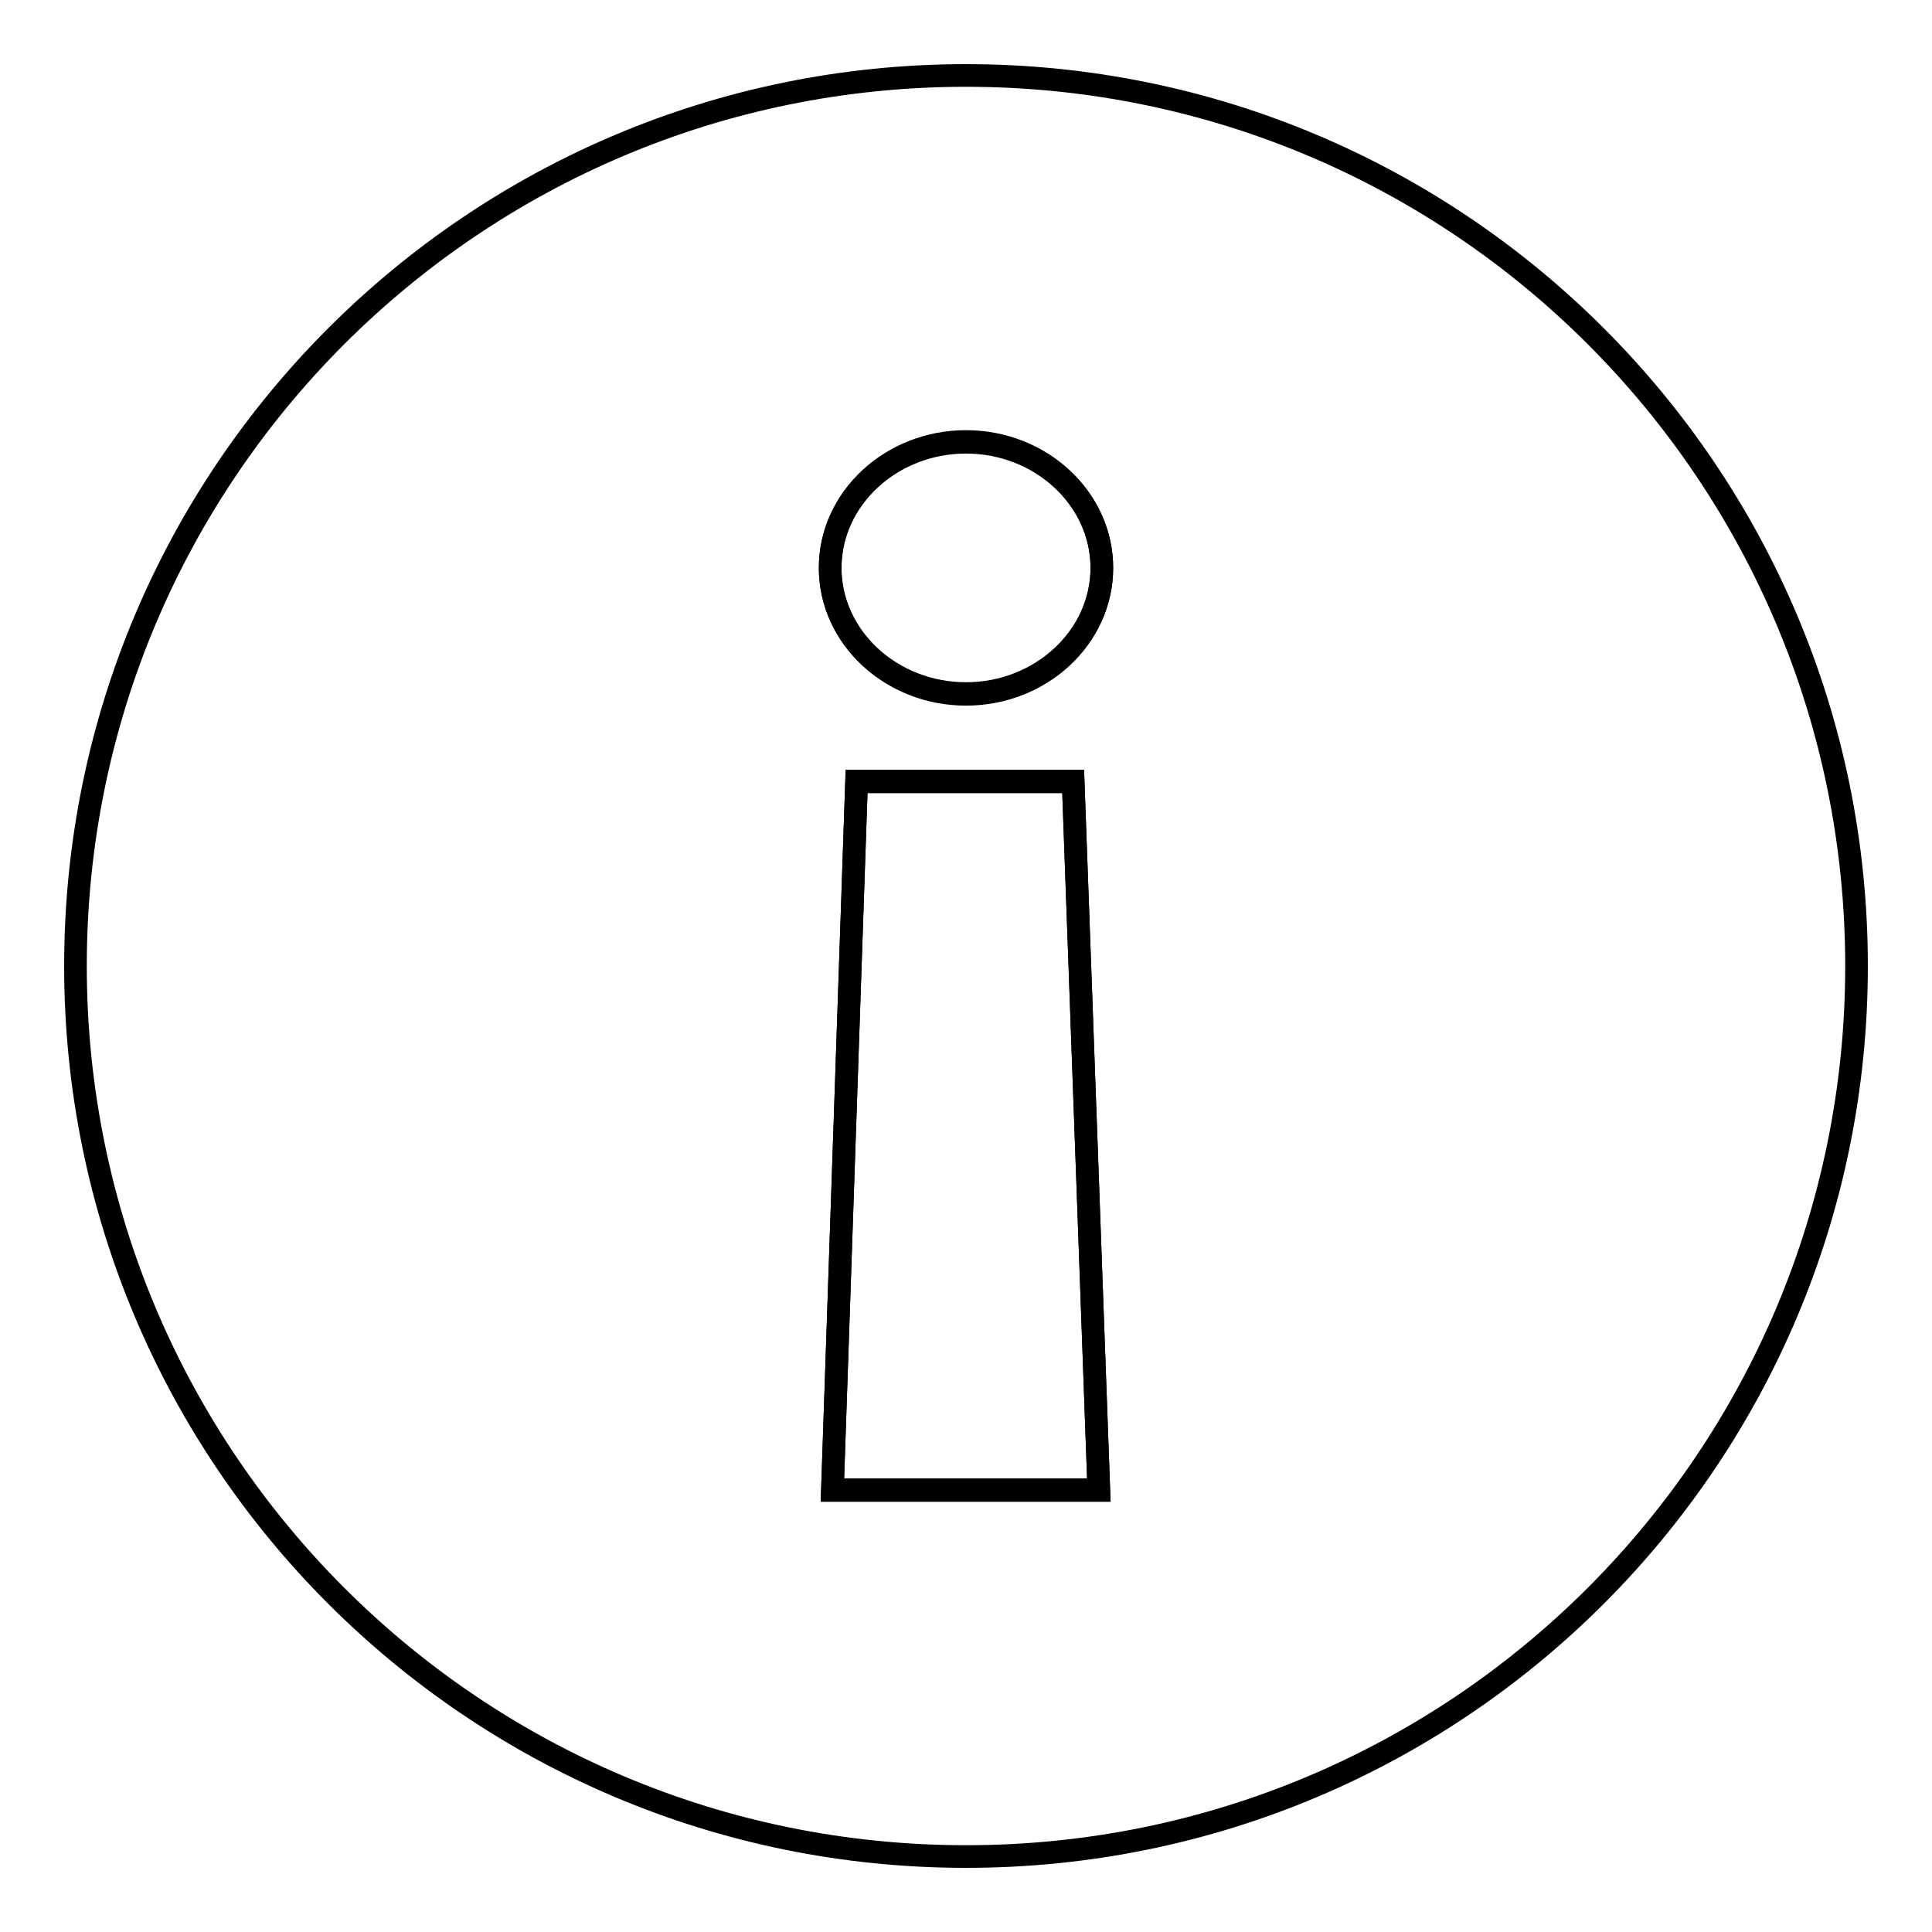 <?xml version="1.0" encoding="utf-8"?>
<!-- Svg Vector Icons : http://www.onlinewebfonts.com/icon -->
<!DOCTYPE svg PUBLIC "-//W3C//DTD SVG 1.1//EN" "http://www.w3.org/Graphics/SVG/1.1/DTD/svg11.dtd">
<svg version="1.1" xmlns="http://www.w3.org/2000/svg" xmlns:xlink="http://www.w3.org/1999/xlink" x="0px" y="0px" viewBox="0 0 256 256" enable-background="new 0 0 256 256" xml:space="preserve">
<g><g><path stroke-width="3" fill-opacity="0" stroke="#000000"  d="M128,246c-65.2,0-118-52.8-118-118C10,62.8,62.8,10,128,10c65.2,0,118,52.8,118,118C246,193.2,193.2,246,128,246z M145.6,197.5l-3.4-93.9h-28.7l-3.2,93.9H145.6z M128,58.5c-9.9,0-18,7.5-18,16.7c0,9.2,8.1,16.7,18,16.7c9.9,0,18-7.5,18-16.7C146,66,137.9,58.5,128,58.5z"/><path stroke-width="3" fill-opacity="0" stroke="#000000"  d="M142.2,103.5l3.4,93.9h-35.3l3.2-93.9H142.2z"/><path stroke-width="3" fill-opacity="0" stroke="#000000"  d="M128,92c-9.9,0-18-7.5-18-16.7c0-9.2,8.1-16.7,18-16.7c9.9,0,18,7.5,18,16.7S137.9,92,128,92z"/></g></g>
</svg>